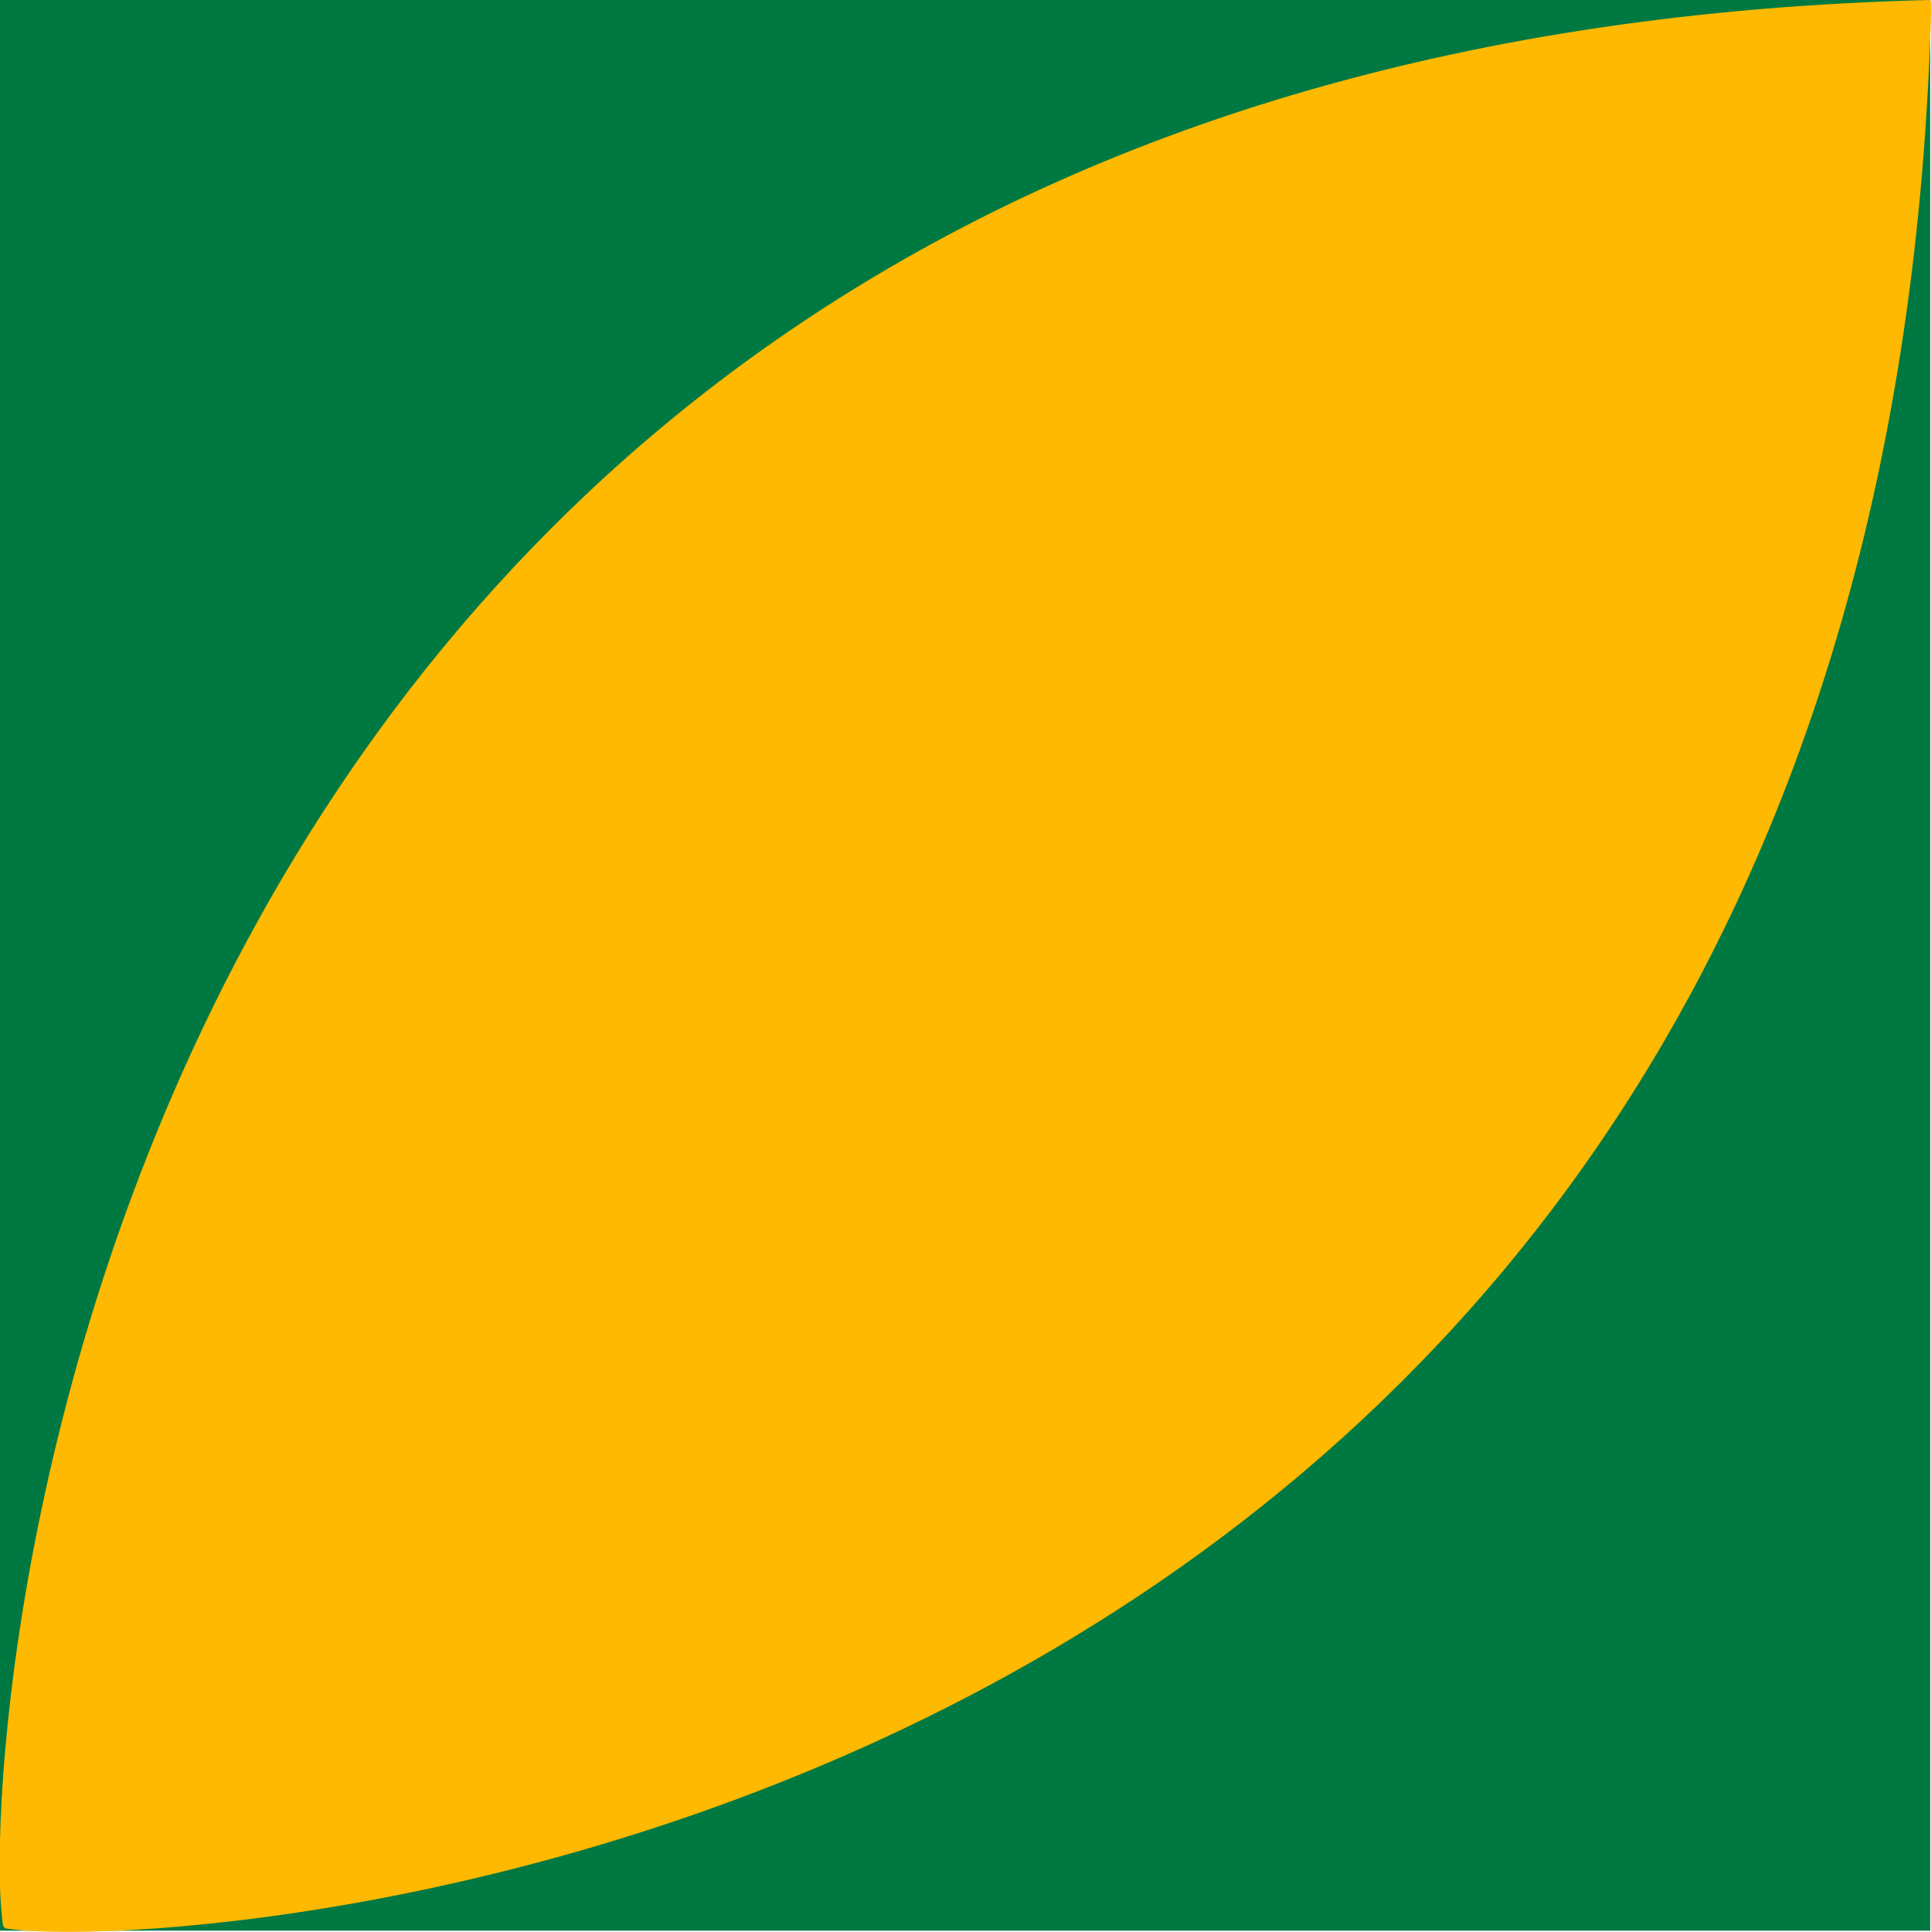 <?xml version="1.0" encoding="UTF-8"?> <svg xmlns="http://www.w3.org/2000/svg" id="Слой_1" data-name="Слой 1" viewBox="0 0 172.28 172.34"> <defs> <style> .cls-1 { fill: #007842; } .cls-2 { fill: #ffb900; } </style> </defs> <g> <rect class="cls-1" x="-0.02" width="172.23" height="172.23"></rect> <path class="cls-2" d="M172.31.19,172.12,0C6.15,4.13-2.22,157.55.29,171.84l.18.18C14.76,174.53,168.18,166.16,172.31.19Z"></path> </g> </svg> 